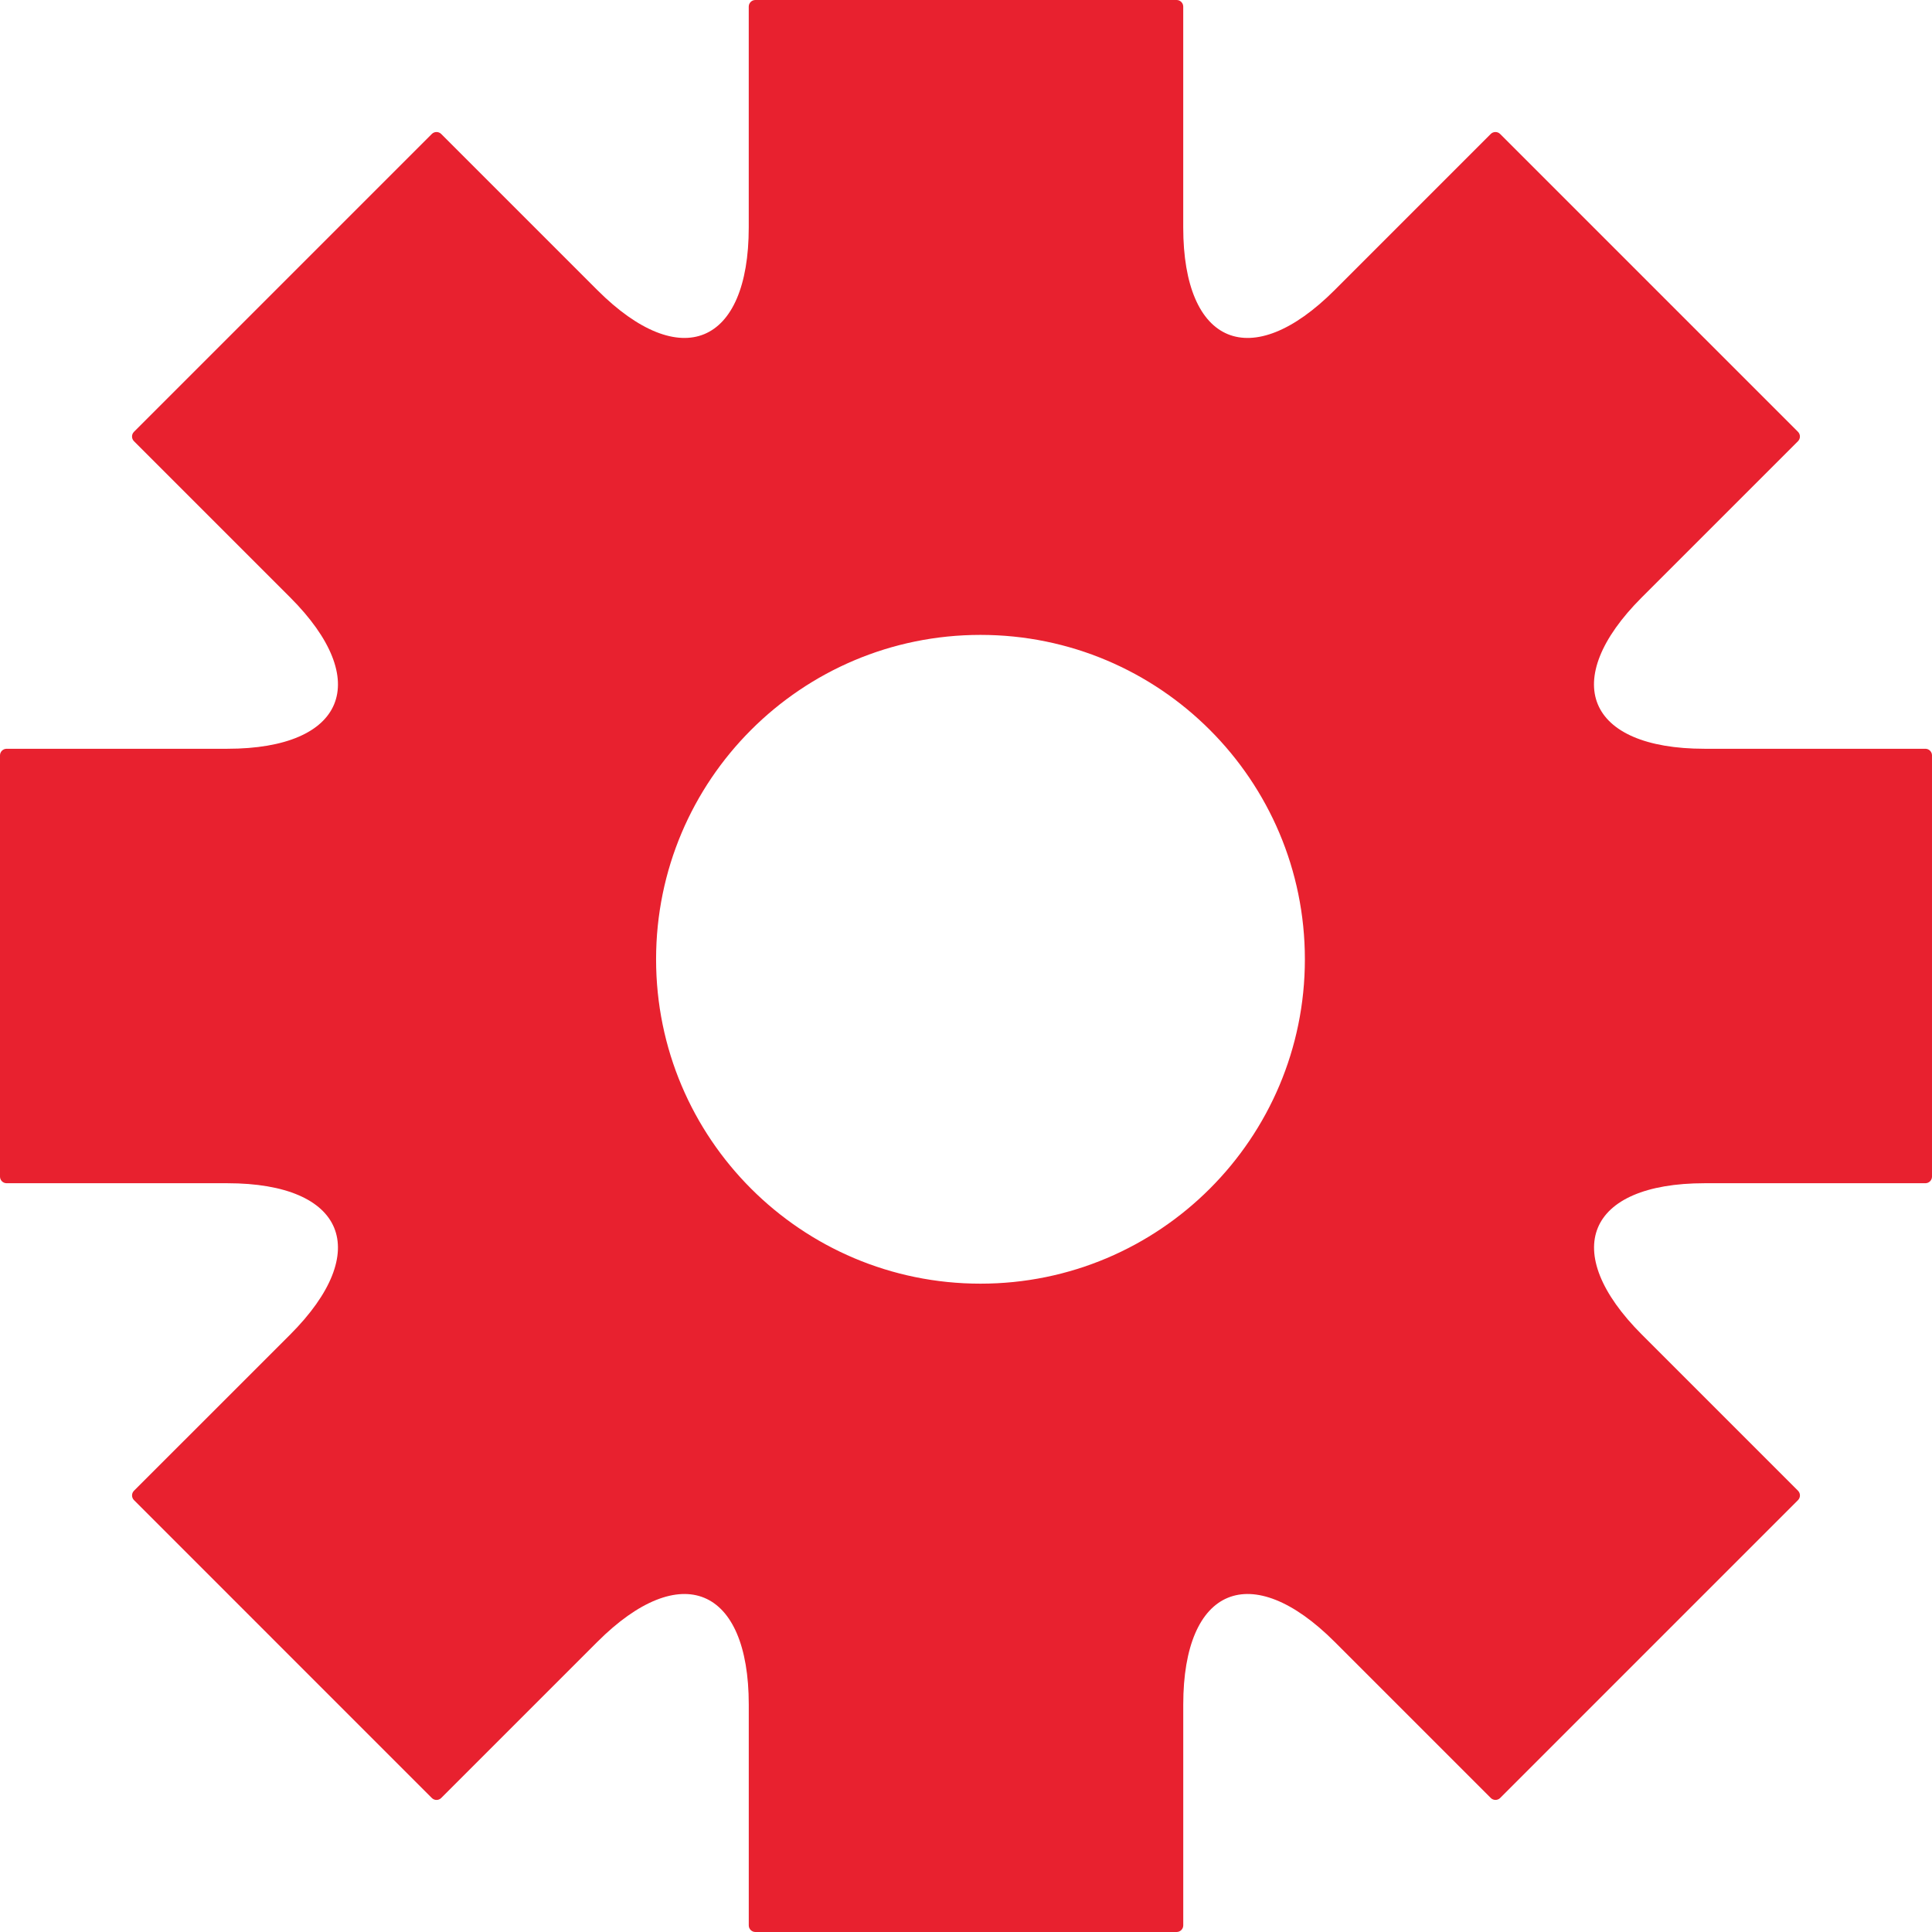 <?xml version="1.0" encoding="UTF-8"?>
<svg xmlns="http://www.w3.org/2000/svg" version="1.1" viewBox="0 0 71.849 71.849">
  <defs>
    <style>
      .cls-1 {
        fill: #e8212f;
      }
    </style>
  </defs>
  <!-- Generator: Adobe Illustrator 28.6.0, SVG Export Plug-In . SVG Version: 1.2.0 Build 709)  -->
  <g>
    <g id="Icons">
      <path class="cls-1" d="M71.602,27.846h-8.21c-4.381,0-5.431-2.535-2.334-5.632,3.098-3.098,5.711-5.71,5.807-5.806.096-.097.096-.252,0-.349l-5.539-5.539c-2.95-2.949-5.443-5.441-5.538-5.538-.096-.096-.253-.096-.349,0-.096.097-2.707,2.709-5.805,5.806-3.098,3.097-5.631,2.048-5.631-2.332V.246c0-.136-.111-.246-.246-.246h-15.666c-.135,0-.246.11-.246.246v8.21c0,4.38-2.533,5.429-5.631,2.332-3.098-3.097-5.71-5.709-5.806-5.806-.096-.096-.253-.096-.349,0-.095.097-2.588,2.589-5.538,5.538-2.95,2.951-5.443,5.443-5.539,5.539-.096.097-.096.252,0,.349.096.096,2.708,2.708,5.806,5.806,3.098,3.097,2.048,5.632-2.332,5.632H.246c-.136,0-.246.11-.246.246v15.665c0,.136.11.246.246.246h8.209c4.381,0,5.43,2.534,2.334,5.631-3.098,3.098-5.71,5.709-5.806,5.805-.096.097-.096.252,0,.349.096.096,2.588,2.588,5.538,5.539,2.951,2.95,5.443,5.442,5.539,5.539.096.096.252.096.348,0,.096-.097,2.709-2.709,5.806-5.806,3.099-3.098,5.632-2.048,5.632,2.332v8.211c0,.136.111.246.246.246h15.666c.135,0,.246-.11.246-.246v-8.211c0-4.38,2.533-5.43,5.631-2.333,3.098,3.097,5.71,5.709,5.806,5.806.096.096.253.096.349,0,.095-.097,2.588-2.589,5.538-5.539l5.538-5.538c.096-.097.096-.252,0-.349l-5.805-5.805c-3.097-3.097-2.047-5.631,2.333-5.631h8.209c.136,0,.246-.11.246-.246v-15.665c0-.136-.11-.246-.246-.246ZM36.463,47.738c-6.663,0-12.064-5.4-12.064-12.063s5.401-12.064,12.064-12.064,12.064,5.402,12.064,12.064-5.402,12.063-12.064,12.063Z"/>
    </g>
  </g>
</svg>